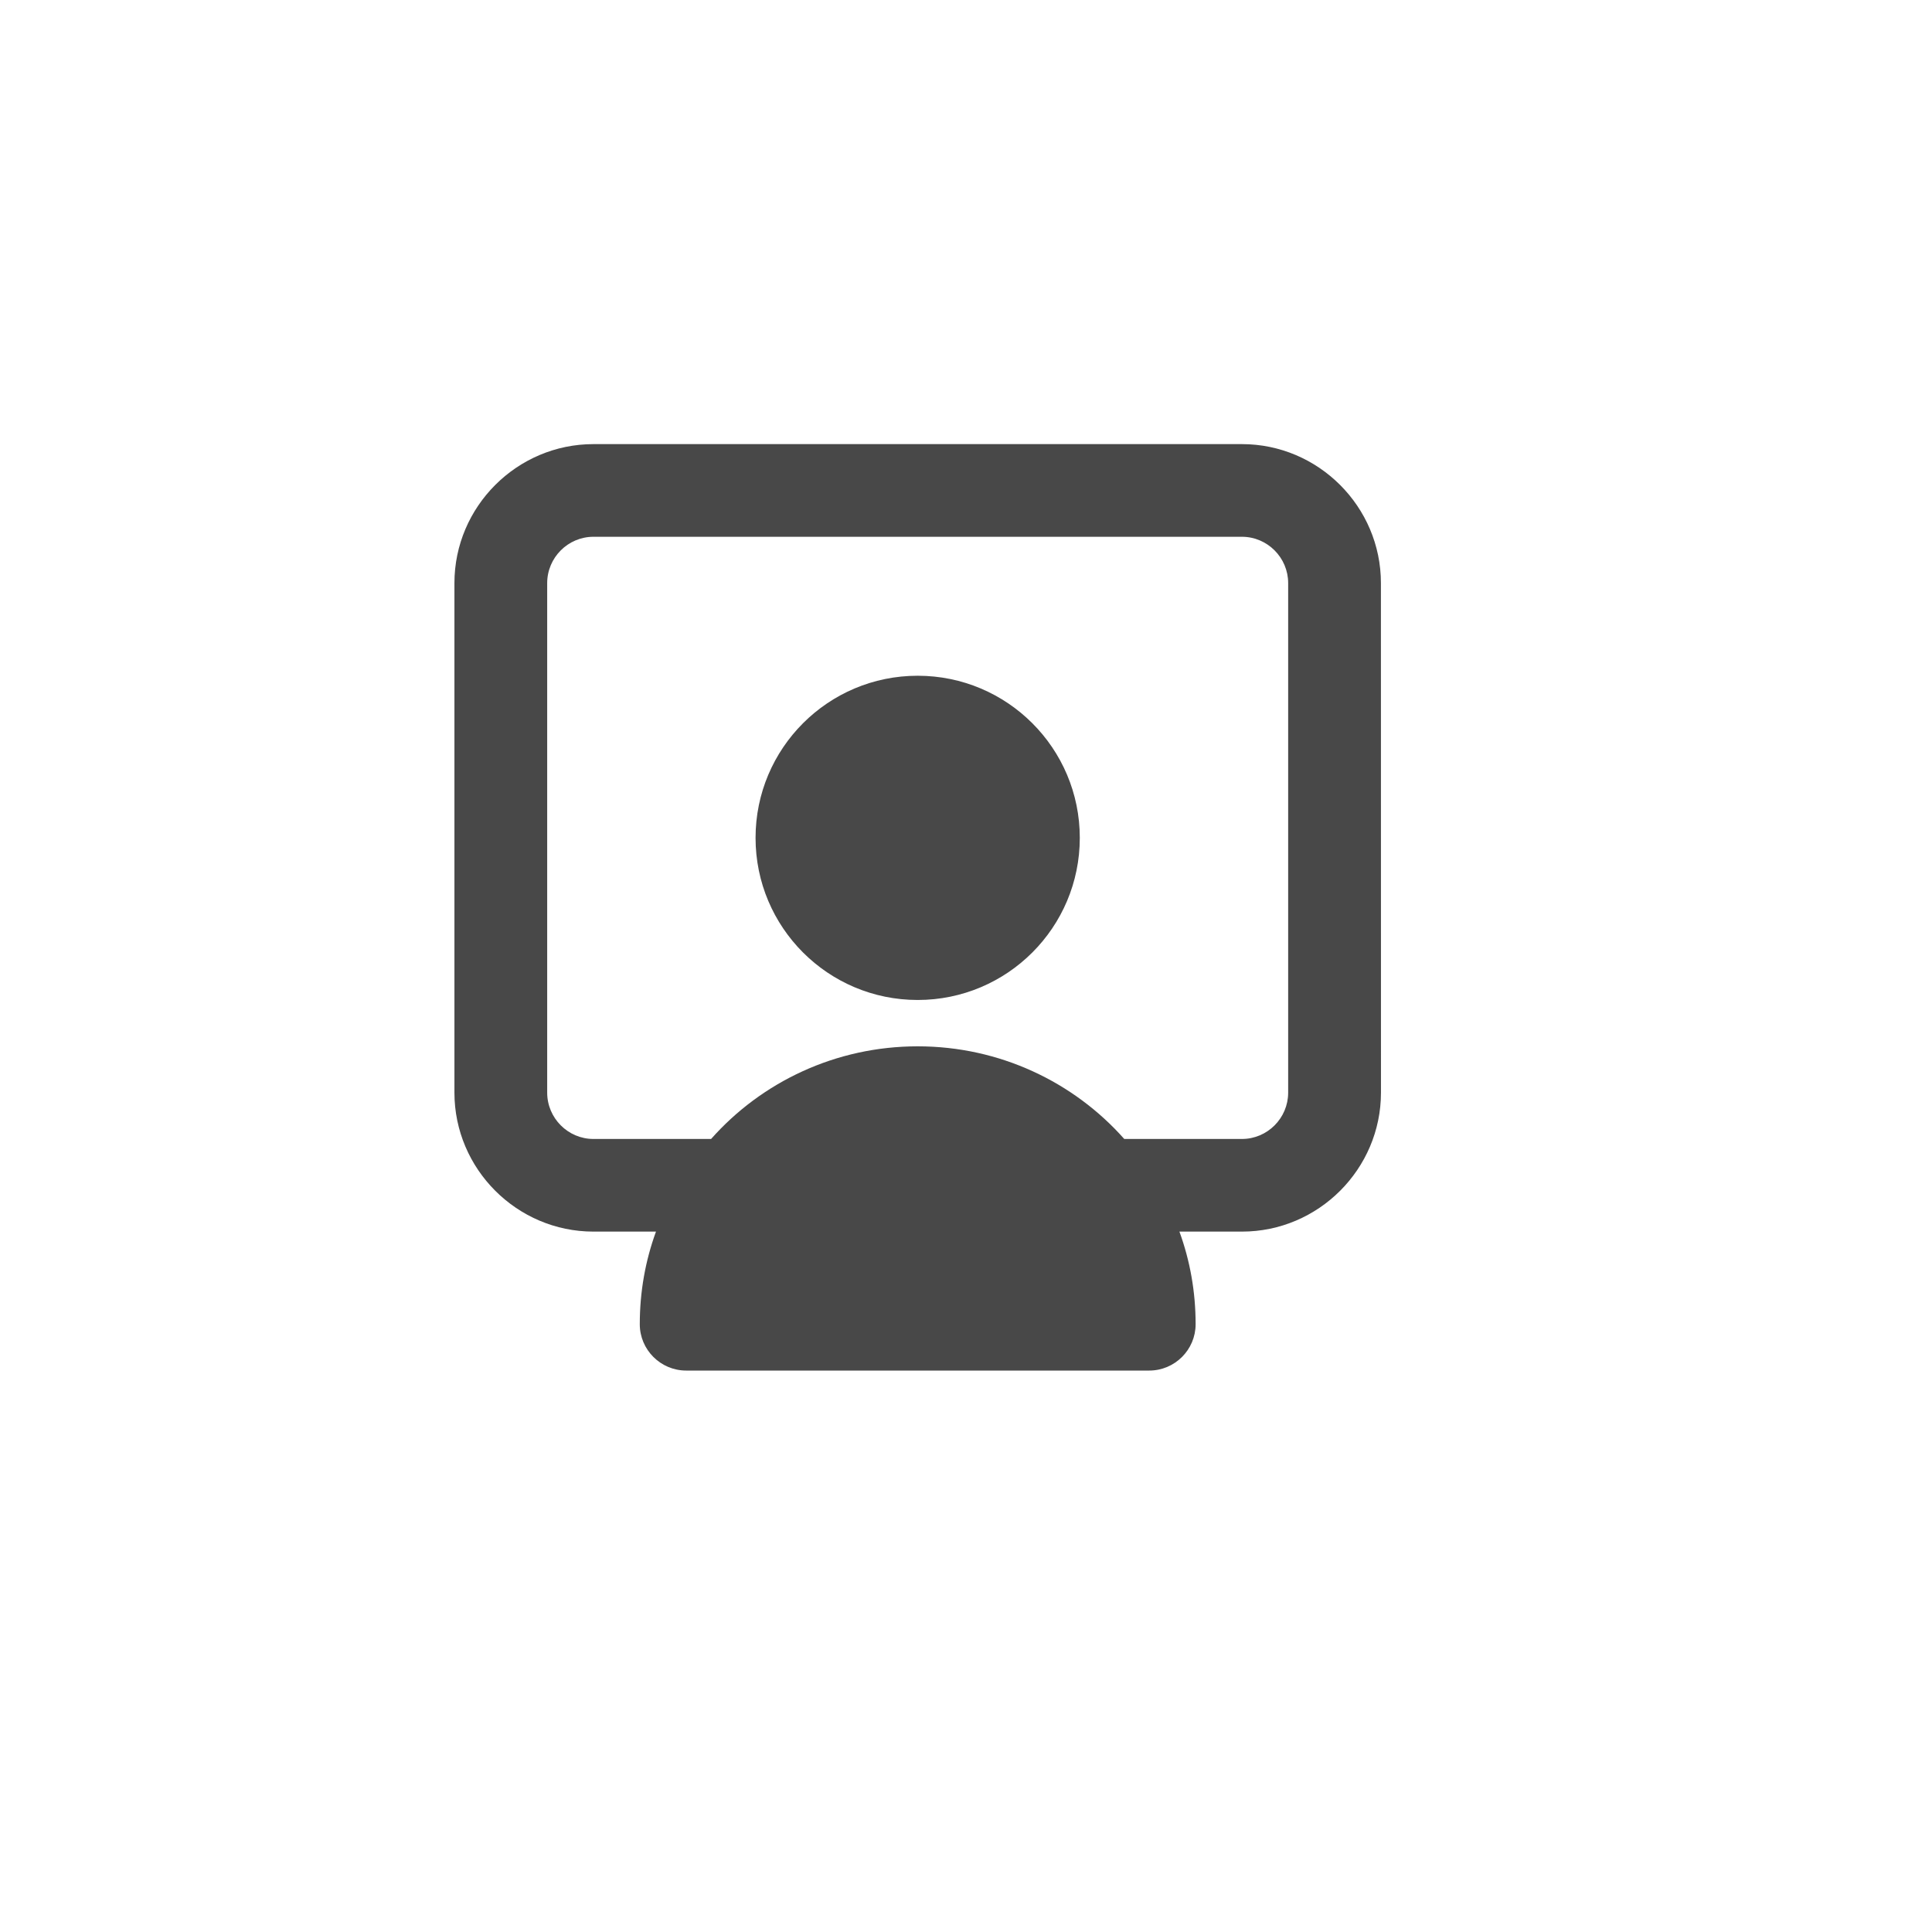 <svg width="80" height="80" viewBox="0 0 80 80" fill="none" xmlns="http://www.w3.org/2000/svg">
<g filter="url(#filter0_d_3766_117)">
<circle cx="38" cy="38" r="36" fill="white"/>
</g>
<path d="M44.712 34.694C44.712 38.402 41.707 41.407 37.999 41.407C34.291 41.407 31.286 38.402 31.286 34.694C31.286 30.986 34.291 27.981 37.999 27.981C41.707 27.981 44.712 30.986 44.712 34.694Z" fill="#484848"/>
<path d="M51.427 18.39H24.572C21.408 18.39 18.817 20.979 18.817 24.144V45.243C18.817 48.408 21.408 50.998 24.572 50.998H27.163C26.722 52.206 26.492 53.49 26.492 54.833C26.492 55.889 27.353 56.752 28.413 56.752H47.587C48.647 56.752 49.508 55.889 49.508 54.833C49.508 53.49 49.278 52.206 48.837 50.998H51.428C54.592 50.998 57.183 48.408 57.183 45.243L57.181 24.144C57.181 20.979 54.59 18.39 51.427 18.39ZM53.34 45.245C53.34 46.3 52.479 47.162 51.427 47.162H46.553C44.462 44.803 41.391 43.326 37.999 43.326C34.606 43.326 31.534 44.803 29.445 47.162H24.572C23.52 47.162 22.658 46.299 22.658 45.245V24.144C22.658 23.088 23.52 22.227 24.572 22.227H51.427C52.479 22.227 53.34 23.09 53.34 24.144V45.245Z" fill="#484848"/>
<defs>
<filter id="filter0_d_3766_117" x="0" y="0" width="80" height="80" filterUnits="userSpaceOnUse" color-interpolation-filters="sRGB">
<feFlood flood-opacity="0" result="BackgroundImageFix"/>
<feColorMatrix in="SourceAlpha" type="matrix" values="0 0 0 0 0 0 0 0 0 0 0 0 0 0 0 0 0 0 127 0" result="hardAlpha"/>
<feOffset dx="2" dy="2"/>
<feGaussianBlur stdDeviation="2"/>
<feComposite in2="hardAlpha" operator="out"/>
<feColorMatrix type="matrix" values="0 0 0 0 0.78 0 0 0 0 0.78 0 0 0 0 0.78 0 0 0 0.25 0"/>
<feBlend mode="normal" in2="BackgroundImageFix" result="effect1_dropShadow_3766_117"/>
<feBlend mode="normal" in="SourceGraphic" in2="effect1_dropShadow_3766_117" result="shape"/>
</filter>
</defs>
</svg>
